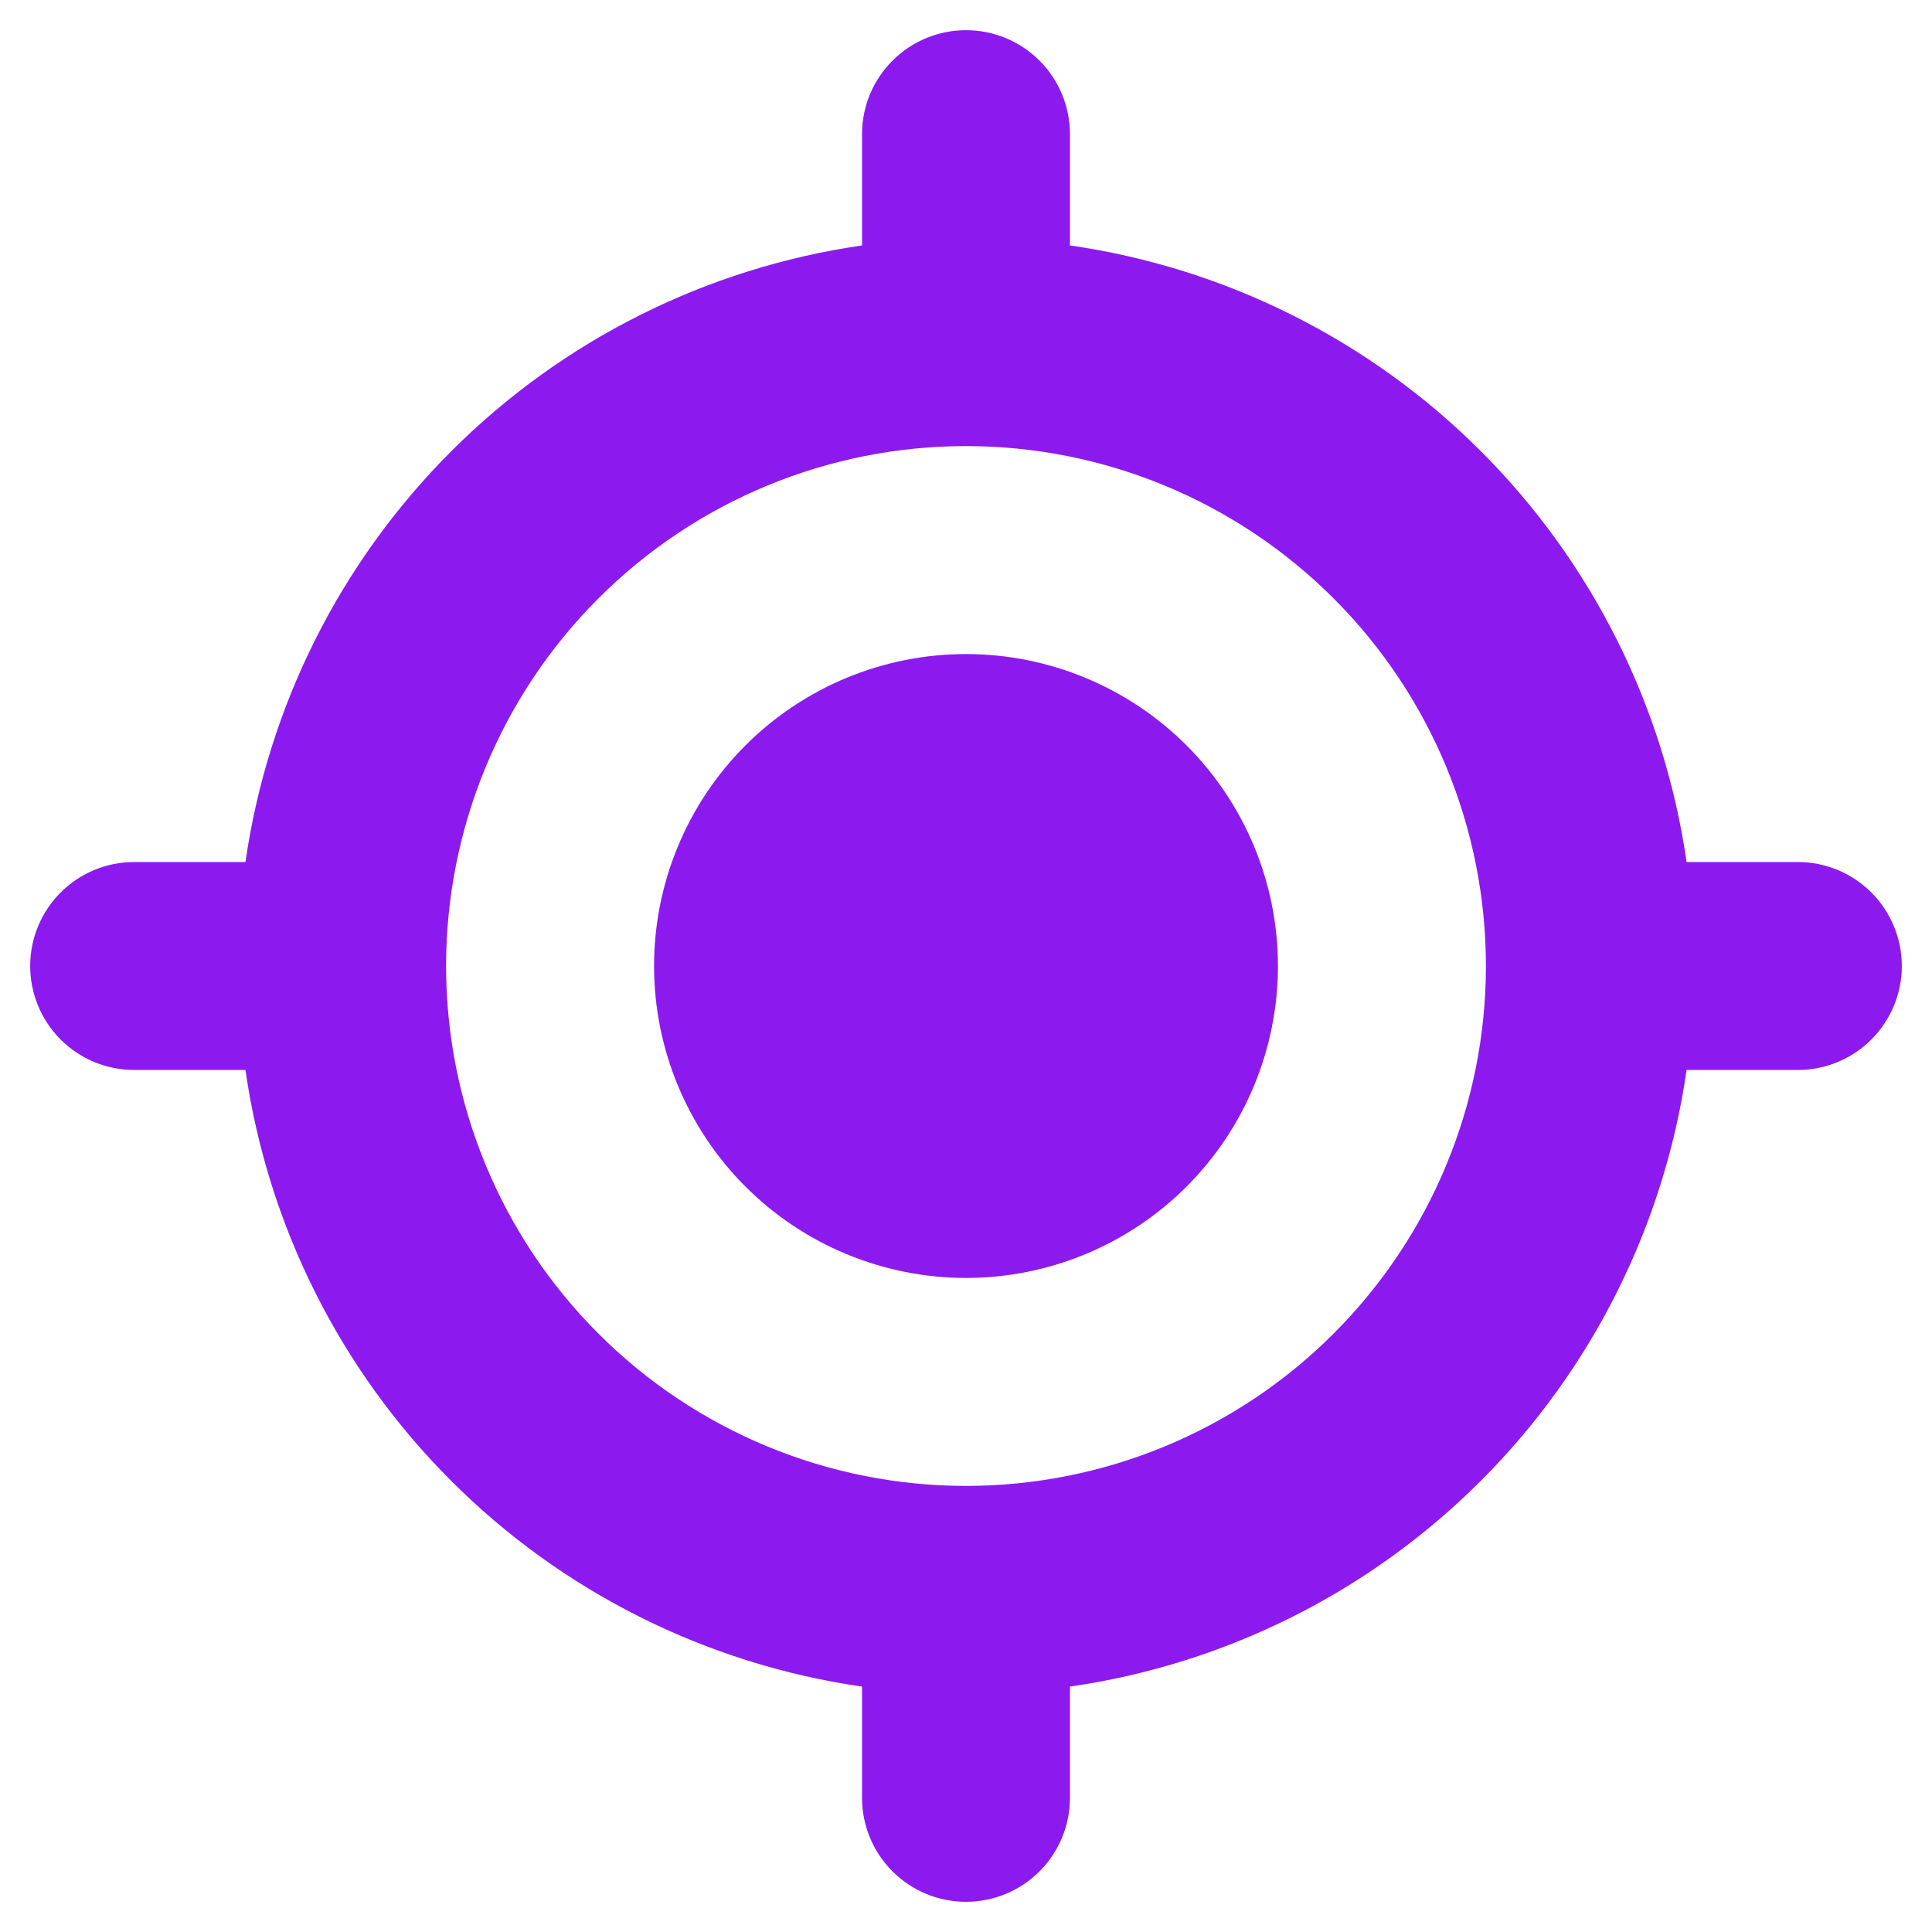 <svg width="48" height="48" viewBox="0 0 48 48" fill="none" xmlns="http://www.w3.org/2000/svg">
<path d="M24 31.75C26.055 31.75 28.027 30.933 29.48 29.48C30.933 28.027 31.75 26.055 31.75 24C31.75 21.945 30.933 19.973 29.48 18.52C28.027 17.067 26.055 16.25 24 16.25C21.945 16.25 19.973 17.067 18.52 18.52C17.067 19.973 16.25 21.945 16.25 24C16.25 26.055 17.067 28.027 18.52 29.48C19.973 30.933 21.945 31.75 24 31.75Z" fill="#8C1AEF"/>
<path fill-rule="evenodd" clip-rule="evenodd" d="M24 0.75C24.685 0.75 25.342 1.022 25.827 1.507C26.311 1.991 26.583 2.648 26.583 3.333V6.098C30.448 6.654 34.03 8.448 36.791 11.209C39.552 13.97 41.346 17.552 41.903 21.417H44.667C45.352 21.417 46.009 21.689 46.493 22.173C46.978 22.658 47.25 23.315 47.25 24C47.25 24.685 46.978 25.342 46.493 25.827C46.009 26.311 45.352 26.583 44.667 26.583H41.903C41.346 30.448 39.552 34.03 36.791 36.791C34.03 39.552 30.448 41.346 26.583 41.903V44.667C26.583 45.352 26.311 46.009 25.827 46.493C25.342 46.978 24.685 47.25 24 47.25C23.315 47.25 22.658 46.978 22.173 46.493C21.689 46.009 21.417 45.352 21.417 44.667V41.903C17.552 41.346 13.97 39.552 11.209 36.791C8.448 34.03 6.654 30.448 6.098 26.583H3.333C2.648 26.583 1.991 26.311 1.507 25.827C1.022 25.342 0.75 24.685 0.75 24C0.75 23.315 1.022 22.658 1.507 22.173C1.991 21.689 2.648 21.417 3.333 21.417H6.098C6.656 17.552 8.45 13.972 11.211 11.211C13.972 8.45 17.552 6.656 21.417 6.098V3.333C21.417 2.648 21.689 1.991 22.173 1.507C22.658 1.022 23.315 0.75 24 0.75ZM11.083 24C11.083 20.574 12.444 17.289 14.867 14.867C17.289 12.444 20.574 11.083 24 11.083C27.426 11.083 30.711 12.444 33.133 14.867C35.556 17.289 36.917 20.574 36.917 24C36.917 27.426 35.556 30.711 33.133 33.133C30.711 35.556 27.426 36.917 24 36.917C20.574 36.917 17.289 35.556 14.867 33.133C12.444 30.711 11.083 27.426 11.083 24Z" fill="#8C1AEF"/>
</svg>
